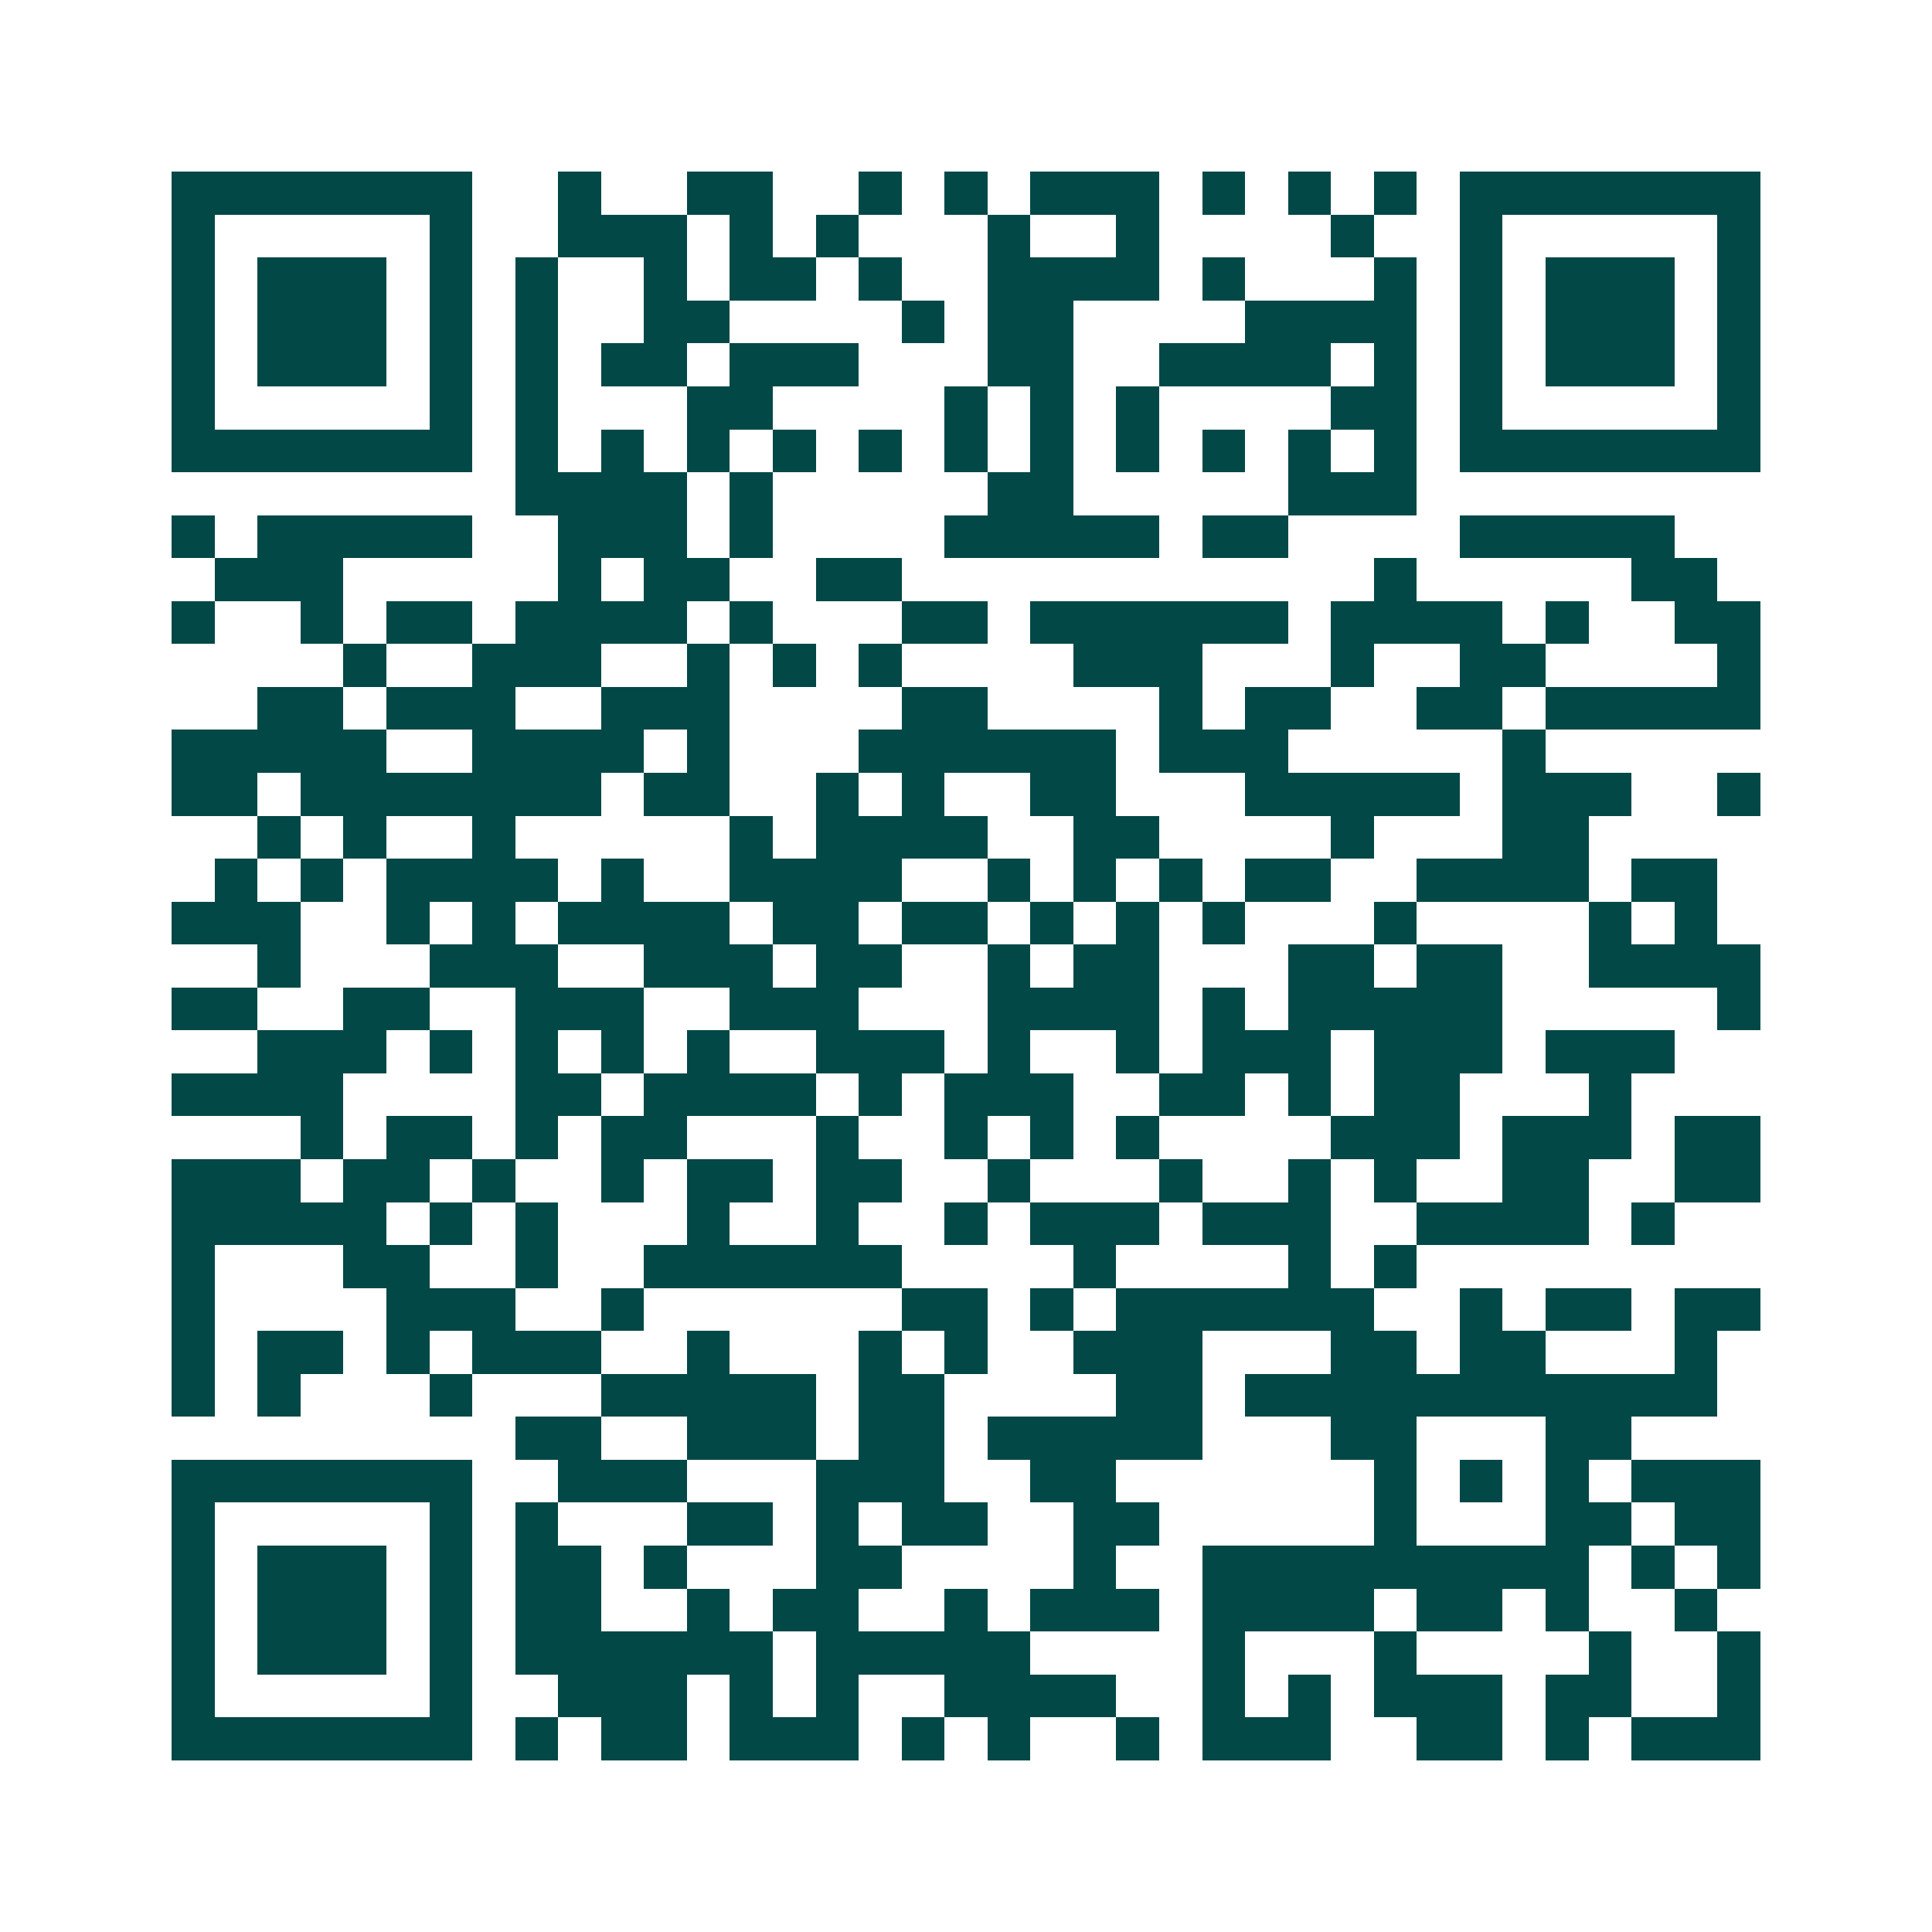 <svg xmlns="http://www.w3.org/2000/svg" width="200" height="200" viewBox="0 0 45 45" shape-rendering="crispEdges"><path fill="#ffffff" d="M0 0h45v45H0z"/><path stroke="#014847" d="M4 4.5h7m2 0h1m2 0h2m2 0h1m1 0h1m1 0h3m1 0h1m1 0h1m1 0h1m1 0h7M4 5.5h1m5 0h1m2 0h3m1 0h1m1 0h1m3 0h1m2 0h1m4 0h1m2 0h1m5 0h1M4 6.5h1m1 0h3m1 0h1m1 0h1m2 0h1m1 0h2m1 0h1m2 0h4m1 0h1m3 0h1m1 0h1m1 0h3m1 0h1M4 7.5h1m1 0h3m1 0h1m1 0h1m2 0h2m4 0h1m1 0h2m4 0h4m1 0h1m1 0h3m1 0h1M4 8.5h1m1 0h3m1 0h1m1 0h1m1 0h2m1 0h3m3 0h2m2 0h4m1 0h1m1 0h1m1 0h3m1 0h1M4 9.5h1m5 0h1m1 0h1m3 0h2m4 0h1m1 0h1m1 0h1m4 0h2m1 0h1m5 0h1M4 10.5h7m1 0h1m1 0h1m1 0h1m1 0h1m1 0h1m1 0h1m1 0h1m1 0h1m1 0h1m1 0h1m1 0h1m1 0h7M12 11.5h4m1 0h1m5 0h2m5 0h3M4 12.5h1m1 0h5m2 0h3m1 0h1m4 0h5m1 0h2m4 0h5M5 13.5h3m5 0h1m1 0h2m2 0h2m11 0h1m5 0h2M4 14.5h1m2 0h1m1 0h2m1 0h4m1 0h1m3 0h2m1 0h6m1 0h4m1 0h1m2 0h2M8 15.5h1m2 0h3m2 0h1m1 0h1m1 0h1m4 0h3m3 0h1m2 0h2m4 0h1M6 16.5h2m1 0h3m2 0h3m4 0h2m4 0h1m1 0h2m2 0h2m1 0h5M4 17.5h5m2 0h4m1 0h1m3 0h6m1 0h3m5 0h1M4 18.5h2m1 0h7m1 0h2m2 0h1m1 0h1m2 0h2m3 0h5m1 0h3m2 0h1M6 19.5h1m1 0h1m2 0h1m5 0h1m1 0h4m2 0h2m4 0h1m3 0h2M5 20.5h1m1 0h1m1 0h4m1 0h1m2 0h4m2 0h1m1 0h1m1 0h1m1 0h2m2 0h4m1 0h2M4 21.5h3m2 0h1m1 0h1m1 0h4m1 0h2m1 0h2m1 0h1m1 0h1m1 0h1m3 0h1m4 0h1m1 0h1M6 22.5h1m3 0h3m2 0h3m1 0h2m2 0h1m1 0h2m3 0h2m1 0h2m2 0h4M4 23.5h2m2 0h2m2 0h3m2 0h3m3 0h4m1 0h1m1 0h5m5 0h1M6 24.5h3m1 0h1m1 0h1m1 0h1m1 0h1m2 0h3m1 0h1m2 0h1m1 0h3m1 0h3m1 0h3M4 25.5h4m4 0h2m1 0h4m1 0h1m1 0h3m2 0h2m1 0h1m1 0h2m3 0h1M7 26.5h1m1 0h2m1 0h1m1 0h2m3 0h1m2 0h1m1 0h1m1 0h1m4 0h3m1 0h3m1 0h2M4 27.5h3m1 0h2m1 0h1m2 0h1m1 0h2m1 0h2m2 0h1m3 0h1m2 0h1m1 0h1m2 0h2m2 0h2M4 28.5h5m1 0h1m1 0h1m3 0h1m2 0h1m2 0h1m1 0h3m1 0h3m2 0h4m1 0h1M4 29.5h1m3 0h2m2 0h1m2 0h6m4 0h1m4 0h1m1 0h1M4 30.5h1m4 0h3m2 0h1m6 0h2m1 0h1m1 0h6m2 0h1m1 0h2m1 0h2M4 31.5h1m1 0h2m1 0h1m1 0h3m2 0h1m3 0h1m1 0h1m2 0h3m3 0h2m1 0h2m3 0h1M4 32.5h1m1 0h1m3 0h1m3 0h5m1 0h2m4 0h2m1 0h11M12 33.5h2m2 0h3m1 0h2m1 0h5m3 0h2m3 0h2M4 34.5h7m2 0h3m3 0h3m2 0h2m6 0h1m1 0h1m1 0h1m1 0h3M4 35.5h1m5 0h1m1 0h1m3 0h2m1 0h1m1 0h2m2 0h2m5 0h1m3 0h2m1 0h2M4 36.5h1m1 0h3m1 0h1m1 0h2m1 0h1m3 0h2m4 0h1m2 0h9m1 0h1m1 0h1M4 37.5h1m1 0h3m1 0h1m1 0h2m2 0h1m1 0h2m2 0h1m1 0h3m1 0h4m1 0h2m1 0h1m2 0h1M4 38.5h1m1 0h3m1 0h1m1 0h6m1 0h5m4 0h1m3 0h1m4 0h1m2 0h1M4 39.5h1m5 0h1m2 0h3m1 0h1m1 0h1m2 0h4m2 0h1m1 0h1m1 0h3m1 0h2m2 0h1M4 40.5h7m1 0h1m1 0h2m1 0h3m1 0h1m1 0h1m2 0h1m1 0h3m2 0h2m1 0h1m1 0h3"/></svg>
